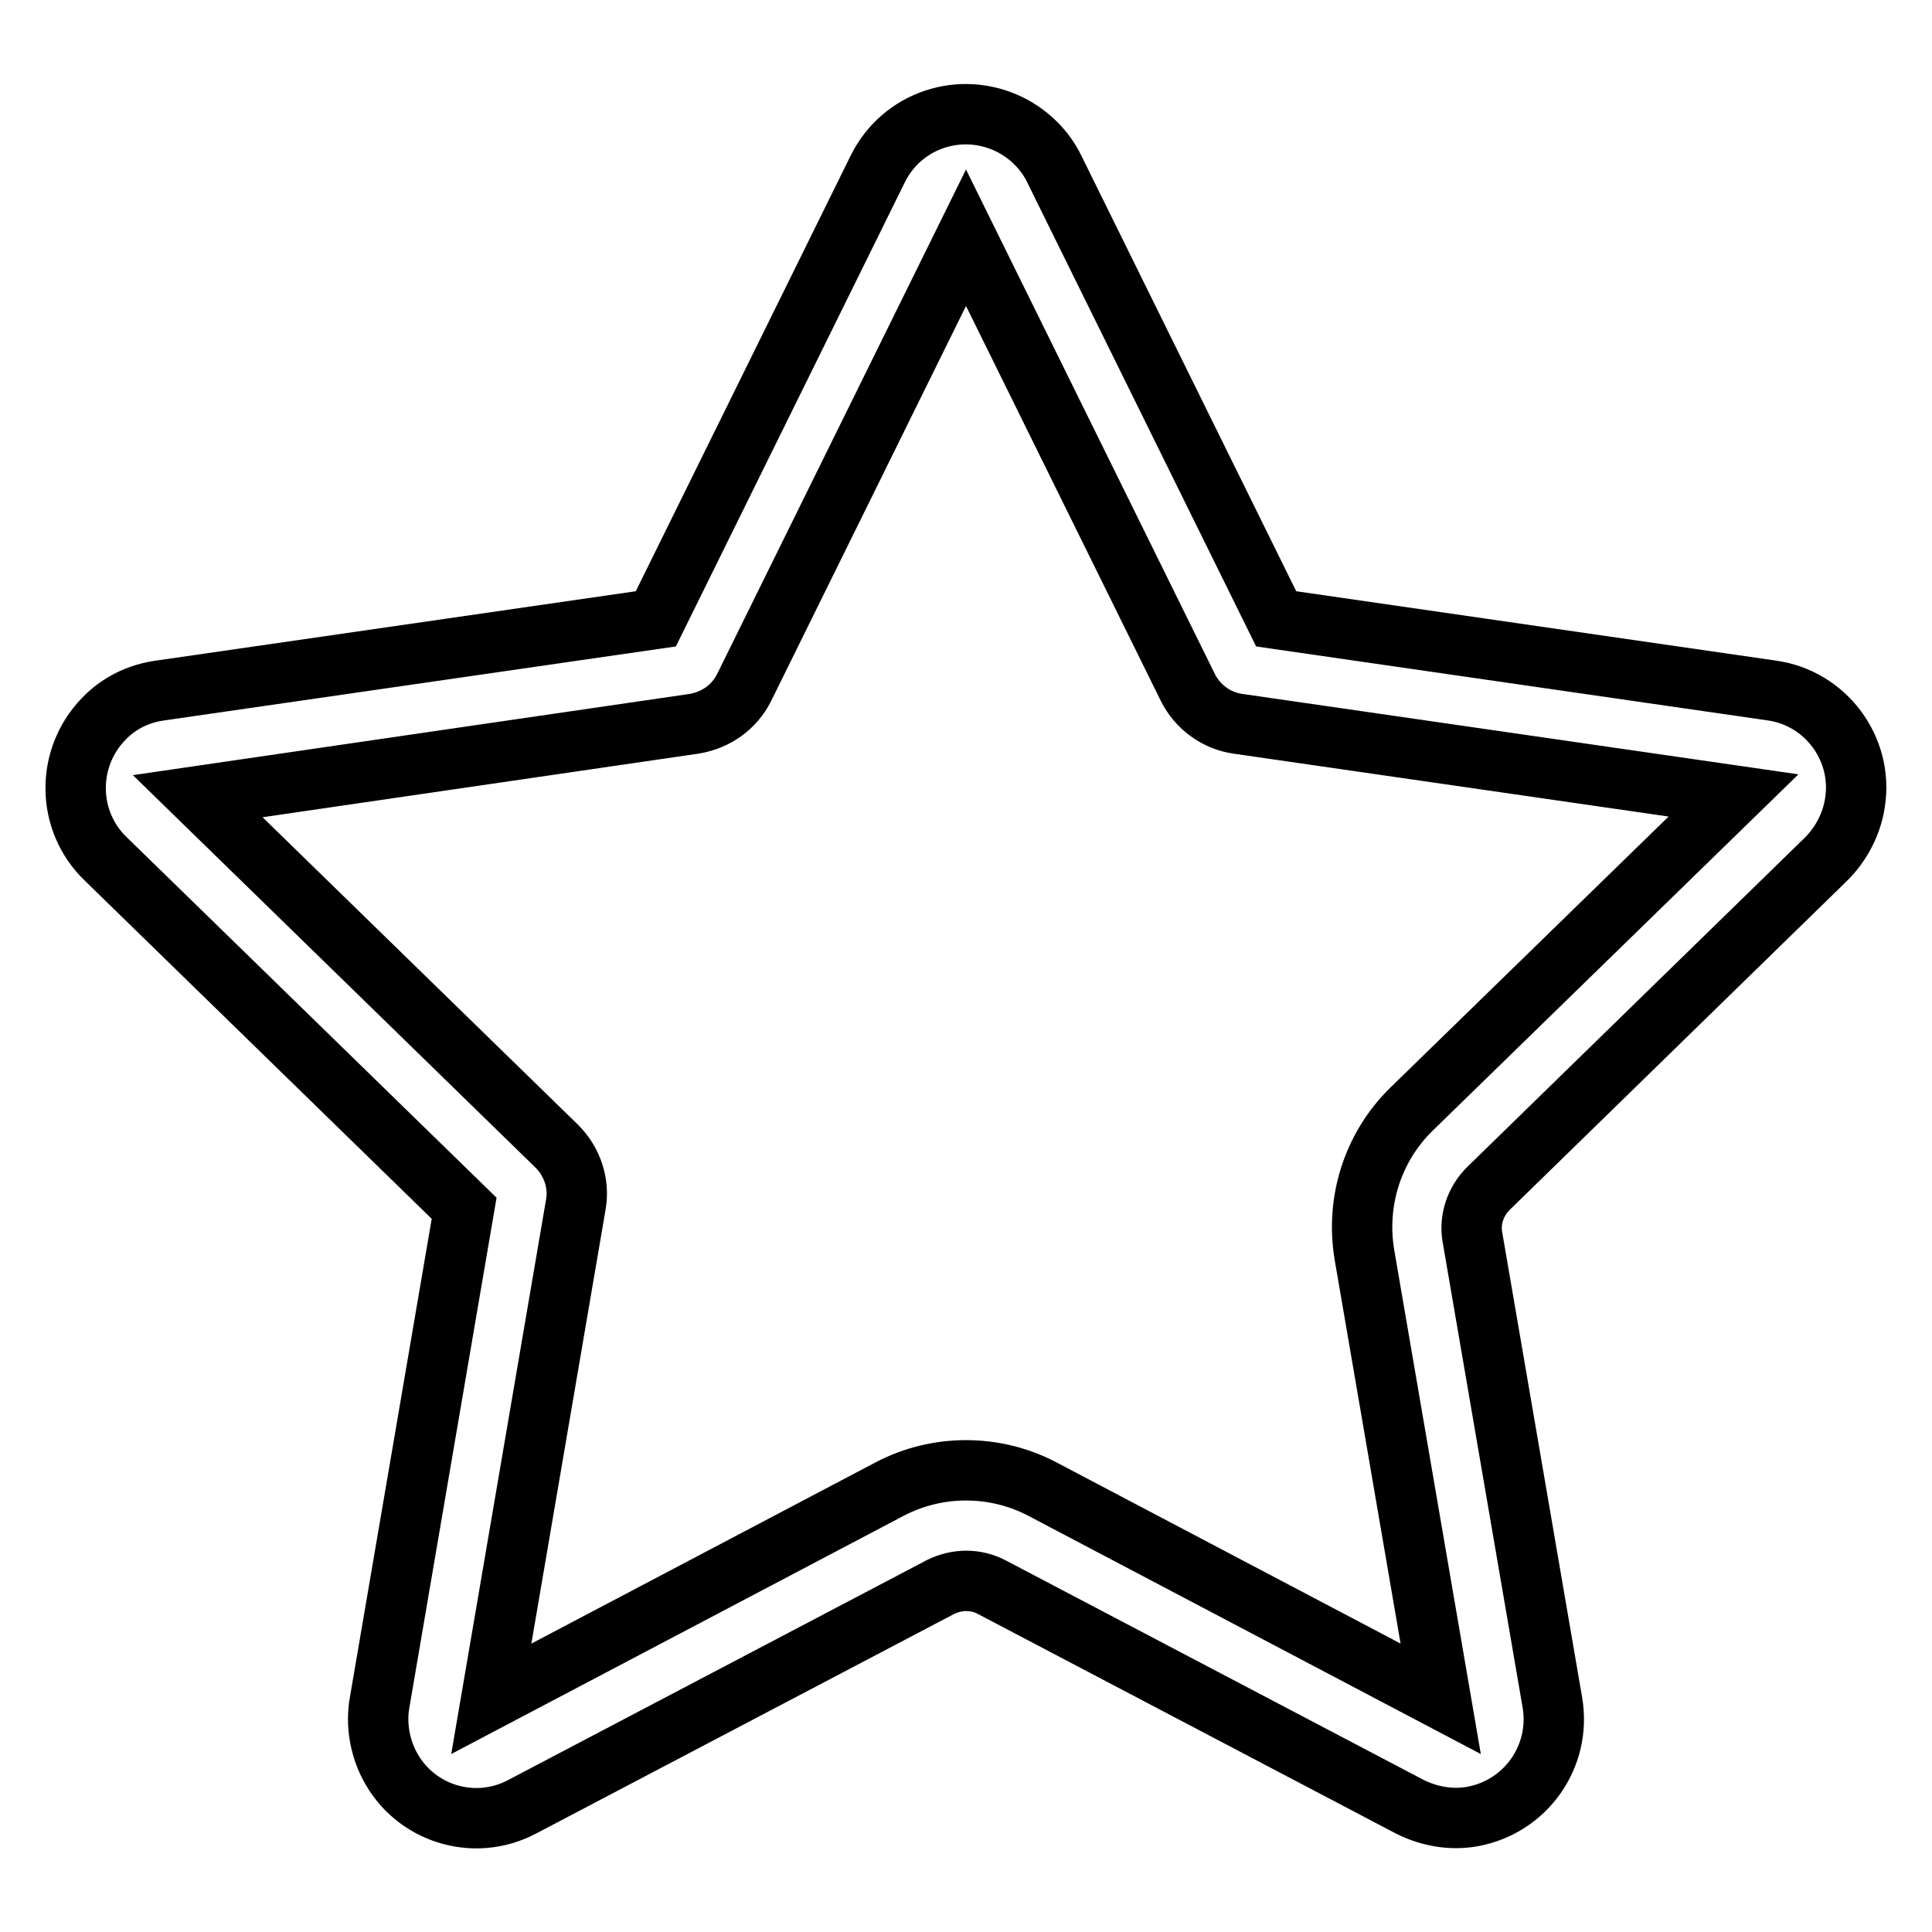 <?xml version="1.0" encoding="utf-8"?>
<!-- Svg Vector Icons : http://www.onlinewebfonts.com/icon -->
<!DOCTYPE svg PUBLIC "-//W3C//DTD SVG 1.1//EN" "http://www.w3.org/Graphics/SVG/1.1/DTD/svg11.dtd">
<svg version="1.1" xmlns="http://www.w3.org/2000/svg" xmlns:xlink="http://www.w3.org/1999/xlink" x="0px" y="0px" viewBox="0 0 256 256" enable-background="new 0 0 256 256" xml:space="preserve">
<g> <path stroke-width="8" fill-opacity="0" stroke="#000000"  d="M65.1,225.1l52.8-27.8c6.3-3.3,13.9-3.3,20.2,0l52.8,27.8l-10.1-58.8c-1.2-7.1,1.1-14.3,6.2-19.3l42.7-41.6 L164,95.9c-2.8-0.4-5.3-2.2-6.6-4.8L128,31.5L98.6,91.1c-1.3,2.6-3.7,4.3-6.6,4.8l-65.8,9.6l47.6,46.4c2,2,3,4.9,2.5,7.7 L65.1,225.1L65.1,225.1z M169.1,82l65.7,9.5c7.1,1,12.1,7.7,11,14.8c-0.4,2.8-1.8,5.5-3.8,7.5l-44.8,43.7c-1.7,1.7-2.5,4.1-2.1,6.4 l10.6,61.7c1.2,7.1-3.5,13.8-10.6,15.1c-2.8,0.5-5.7,0-8.3-1.3l-55.4-29.1c-2.1-1.1-4.6-1.1-6.8,0l-55.4,29.1 c-6.4,3.4-14.3,0.9-17.6-5.5c-1.3-2.5-1.8-5.5-1.3-8.3l11.2-65.5L14,113.8c-5.2-5-5.3-13.3-0.3-18.5c2-2.1,4.6-3.4,7.5-3.8L86.9,82 l29.4-59.6c3.2-6.5,11-9.1,17.5-5.9c2.6,1.3,4.7,3.4,5.9,5.9L169.1,82z"/></g>
</svg>